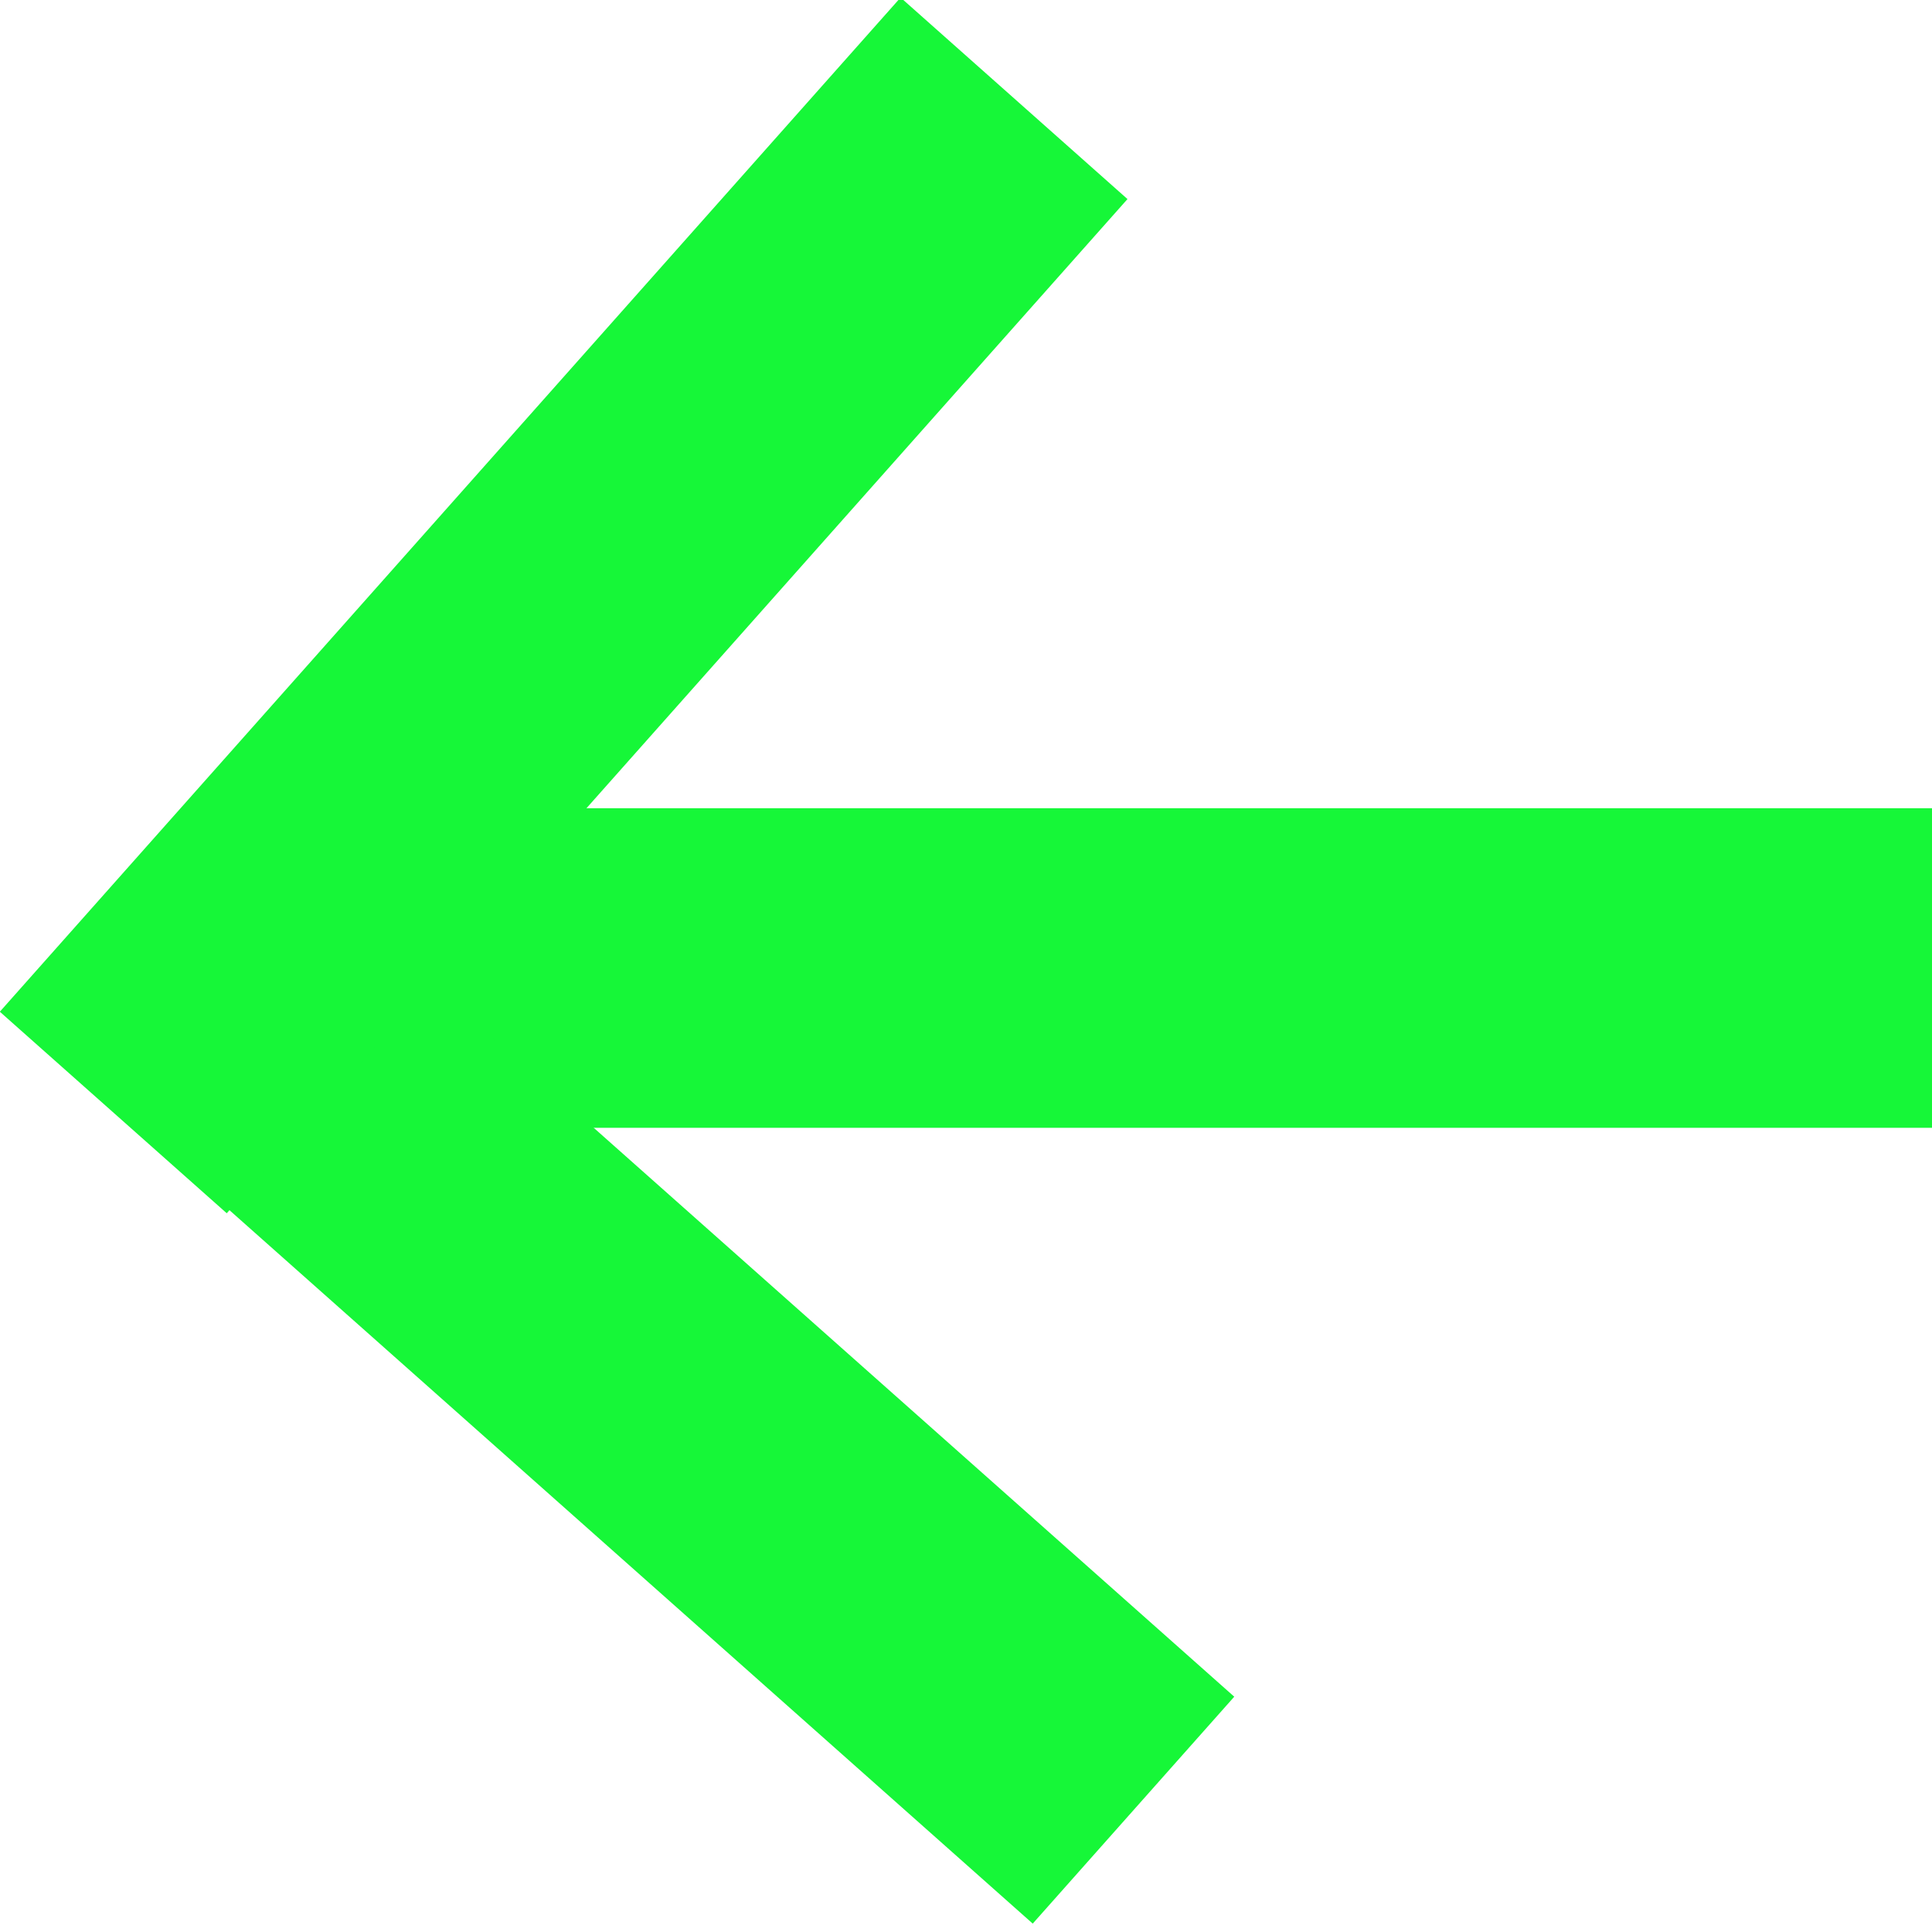 <svg id="Layer_1" data-name="Layer 1" xmlns="http://www.w3.org/2000/svg" viewBox="0 0 24 24"><defs><style>.cls-1{fill:#16f738;}</style></defs><title>Artboard 1 copy 3</title><rect class="cls-1" x="3.08" y="10.04" width="20.96" height="3.97"/><rect class="cls-1" x="-0.64" y="15.01" width="16.85" height="3.77" transform="translate(13.18 -0.91) rotate(41.61)"/><rect class="cls-1" x="-1.42" y="5.64" width="16.85" height="3.77" transform="translate(17.28 7.28) rotate(131.61)"/></svg>